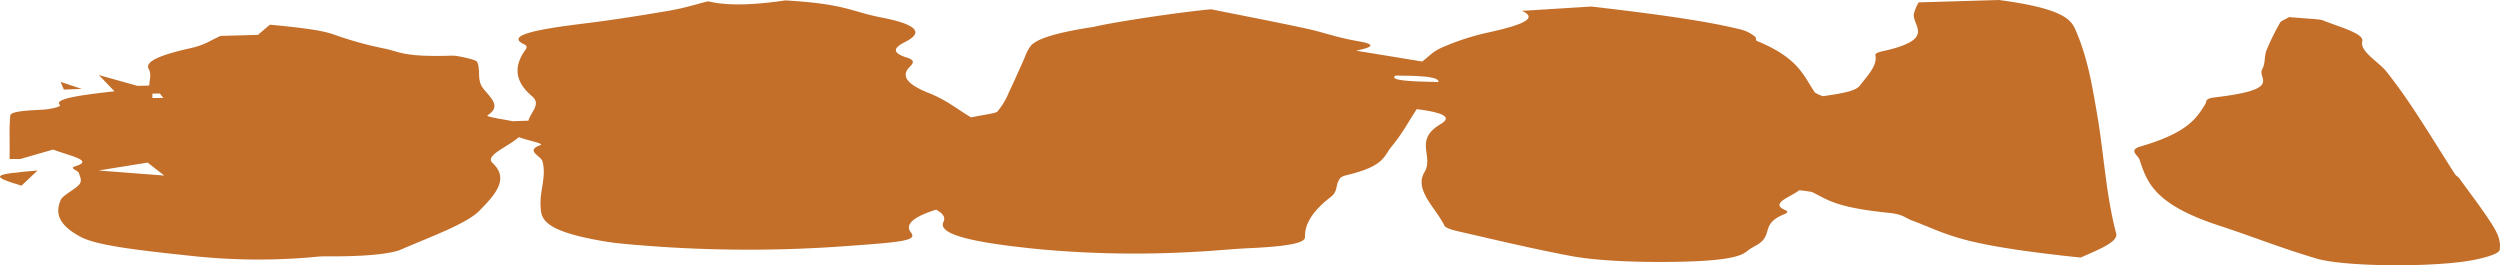 <svg xmlns="http://www.w3.org/2000/svg" xmlns:xlink="http://www.w3.org/1999/xlink" width="744.51" height="78.999" viewBox="0 0 744.51 78.999"><defs><clipPath id="clip-path"><rect id="Rectangle_19" data-name="Rectangle 19" width="744.51" height="78.999" fill="#c36e29"></rect></clipPath></defs><g id="Group_59" data-name="Group 59" transform="translate(0 0)"><g id="Group_23" data-name="Group 23" transform="translate(0 -0.001)" clip-path="url(#clip-path)"><path id="Path_20" data-name="Path 20" d="M45.19,27.872c.738-.006,1.493-.013,2.228-.016.336.434.689.872,1.038,1.306-1.088.006-2.175.017-3.266.024Zm370.162-5.353c10.1.016,12.917.653,12.832,1.9-9.54-.157-14.6-.536-12.832-1.9M29.128,50.777c4.621-.742,8.07-1.3,14.648-2.356,1.859,1.454,3.041,2.375,4.949,3.861-8.8-.674-13.5-1.036-19.6-1.506m131.585-7.545c-4.6,1.643.16,3.168.617,4.749,1.268,4.353-.745,8.721-.551,13.084.186,3.815-.131,7.688,19.75,10.931,2.887.474,7.224.826,11.29,1.153a395.7,395.7,0,0,0,60.983.064c15.856-1.129,20.184-1.6,18.293-3.968-1.858-2.335.493-4.6,7.476-6.81,2.3,1.228,2.8,2.453,2.2,3.668-1.666,3.374,6.748,6,28.888,8.143a310.543,310.543,0,0,0,46.326.729c5.542-.265,10.272-.81,15.83-1.065,12.624-.578,16.689-1.7,16.625-3.328-.144-4,2.518-7.976,7.675-11.931,2.06-1.581,1.434-3.218,2.329-4.824.309-.568.418-1.2,2.436-1.679,11.409-2.708,10.98-5.7,13.427-8.616,3.053-3.645,4.954-7.3,7.408-11.033,10.49,1.339,9.527,3.019,6.972,4.553-7.868,4.709-1.816,9.482-4.67,14.227-3.165,5.268,3.374,10.627,5.961,15.945.268.548,1.767,1.133,3.876,1.616,10.931,2.492,21.347,5.033,33.8,7.4,6.807,1.293,18.3,1.962,31.668,1.724,13.665-.242,18.492-1.437,20.511-2.968a15.619,15.619,0,0,1,2.553-1.682c6.11-3.136,1.137-6.438,8.848-9.557.879-.352,1.163-.79.336-1.137-4.957-2.041,1.448-3.905,4.05-5.96a37.662,37.662,0,0,1,3.825.529c4.6,2.244,6.849,4.573,22.872,6.2,4.344.441,4.814,1.506,6.937,2.292,5.076,1.878,8.8,3.838,15.422,5.625,7.541,2.034,19.05,3.762,34.756,5.4,5.742-2.557,11.232-4.68,10.572-7.2-3.1-11.833-3.625-23.676-5.676-35.515-1.44-8.3-2.753-16.614-6.346-24.906C616.619,5.925,614.529,2.574,595.089,0c-7.793.232-14.948.444-23.914.708A14.943,14.943,0,0,0,569.758,4.1c-.509,3.759,6.839,7.623-9.41,11.176-1.437.317-2.142.742-2.057,1.11.686,3.038-2.234,6.026-4.563,9.038-1.039,1.355-3.475,2.188-11.075,3.216a11.546,11.546,0,0,1-2.377-1.084c-3.416-5.124-4.965-10.278-17.01-15.249-1.065-.441-.144-.953-.852-1.414a10.8,10.8,0,0,0-4.5-2.178C507.1,6.045,490.9,3.945,473.733,1.946l-20.7,1.287c5.3,2.338-.686,4.37-9.8,6.391a73.04,73.04,0,0,0-13.847,4.462c-3,1.283-3.89,2.651-6.059,4.229-7.786-1.277-13.593-2.227-19.665-3.22,4.119-.9,6.817-1.744.53-2.835-6.565-1.14-9.9-2.567-15.613-3.8-8.958-1.93-18.711-3.8-28.12-5.7-9.474.879-28.417,3.72-34.763,5.2-.354.082-.879.157-1.366.229-10.187,1.6-15.948,3.449-17.564,5.481-1.244,1.574-1.624,3.158-2.359,4.739C303.037,21.4,301.757,24.4,300.3,27.4a21.836,21.836,0,0,1-3.471,5.833c-.471.516-4.337.983-7.835,1.725-4.563-2.7-7.084-5.059-12.676-7.287-6.363-2.524-8.2-5.023-5.726-7.626.9-.94,2.084-2.018-.562-2.838-5.281-1.637-3.641-3.213-.558-4.775,5.071-2.567,4.1-5.059-7.31-7.244-8.75-1.675-10.422-4.027-28.47-5.063C225.933,1.241,217.268,2,210.671.382c-3.85.954-6.754,1.967-11.585,2.8-7.936,1.365-16.366,2.718-25.949,3.9-13.848,1.7-22.739,3.514-17.32,6.075,1.127.532.863,1.129.451,1.688-3.331,4.624-3.482,9.216,2.018,13.848,2.785,2.355-.546,4.827-1.113,7.247-1.592.052-3.192.107-4.782.16-2.619-.605-8.194-1.287-7.365-1.8,4.275-2.688.719-5.3-1.323-7.959-2.034-2.633-.62-5.308-1.826-7.954-.3-.653-6.078-1.861-7.305-1.819-14.62.484-15.7-1.155-20.034-2.057A105.455,105.455,0,0,1,99.41,10.347C96.115,9.106,90.278,8.3,80.177,7.355l-3.56,3.034c-4.184.112-8.335.226-11.075.3-3.23,1.362-4.477,2.646-9.115,3.681-8.681,1.943-13.6,3.913-12.339,6.163.921,1.64.176,3.292.176,4.941-1.172.033-2.345.066-3.524.1-3.524-.989-7.058-1.975-11.5-3.216,1.692,1.757,3.122,3.24,4.638,4.824-9.4,1.07-18.408,2.2-16.207,4.108.5.444-2.779,1.283-5.709,1.408-10,.418-9.04,1.4-9.132,2.322-.277,2.848-.143,5.7-.159,8.55-.011,1.264,0,2.524,0,3.785,1.054,0,2.1,0,3.164,0,2.78-.8,5.559-1.6,9.77-2.812,5.156,1.933,12.413,3.266,6.512,5.007-1.8.529.969,1.293,1.172,1.953.317,1.124,1.045,2.257.16,3.368-1.248,1.584-4.915,3.148-5.585,4.732-1.574,3.691-.921,7.336,6.094,11.01,4.964,2.593,18.006,4.014,32.336,5.537a183.942,183.942,0,0,0,38.458.258c1.006-.1,2.93-.066,4.435-.066,10.785-.006,17.464-.908,19.976-2,8.822-3.841,19.587-7.678,23.437-11.614,4.573-4.677,9.017-9.4,3.886-14.2-2.4-2.254,4.413-4.664,7.81-7.678,3.475,1.211,7.718,1.92,6.421,2.38" transform="translate(0.198 0.001)" fill="#c36e29"></path><path id="Path_21" data-name="Path 21" d="M637.574,4.734c4.746.428,9.125.61,9.929.931,5.089,2.061,12.472,3.962,11.843,6.32-.8,3.014,4.89,6.048,7.276,9.083,3.064,3.893,5.817,7.792,8.381,11.692,4.118,6.267,7.969,12.541,11.976,18.809.245.383.937.759,1.215,1.14,3.423,4.739,7.113,9.478,10.068,14.224,1.493,2.377,2.42,4.775,1.986,7.158-.186.983-3.256,2.061-7.4,2.907-11.391,2.329-38.634,2.165-47.118-.349-10.867-3.221-19.1-6.578-29.1-9.847-19.322-6.317-21.422-12.956-23.607-19.6-.434-1.329-3.492-2.841.336-3.958,13.979-4.066,16.592-8.348,19.27-12.653.412-.666-.294-1.584,2.747-1.94,20.54-2.4,12.639-5.51,14.162-8.375,1.022-1.887.545-3.788,1.29-5.68A74.189,74.189,0,0,1,634.9,6.331c.226-.431,1.4-.859,2.672-1.6" transform="translate(44.154 0.354)" fill="#c36e29"></path><path id="Path_22" data-name="Path 22" d="M11.186,47.248c-1.874,1.764-3.247,3.061-4.8,4.517-9.34-2.832-9.007-3.37,4.8-4.517" transform="translate(0 3.528)" fill="#c36e29"></path><path id="Path_23" data-name="Path 23" d="M17.759,24.984c-.226-.546-.454-1.068-.964-2.286l6.288,2.093c-2.2.082-3.416.124-5.324.192" transform="translate(1.254 1.695)" fill="#c36e29"></path></g></g></svg>